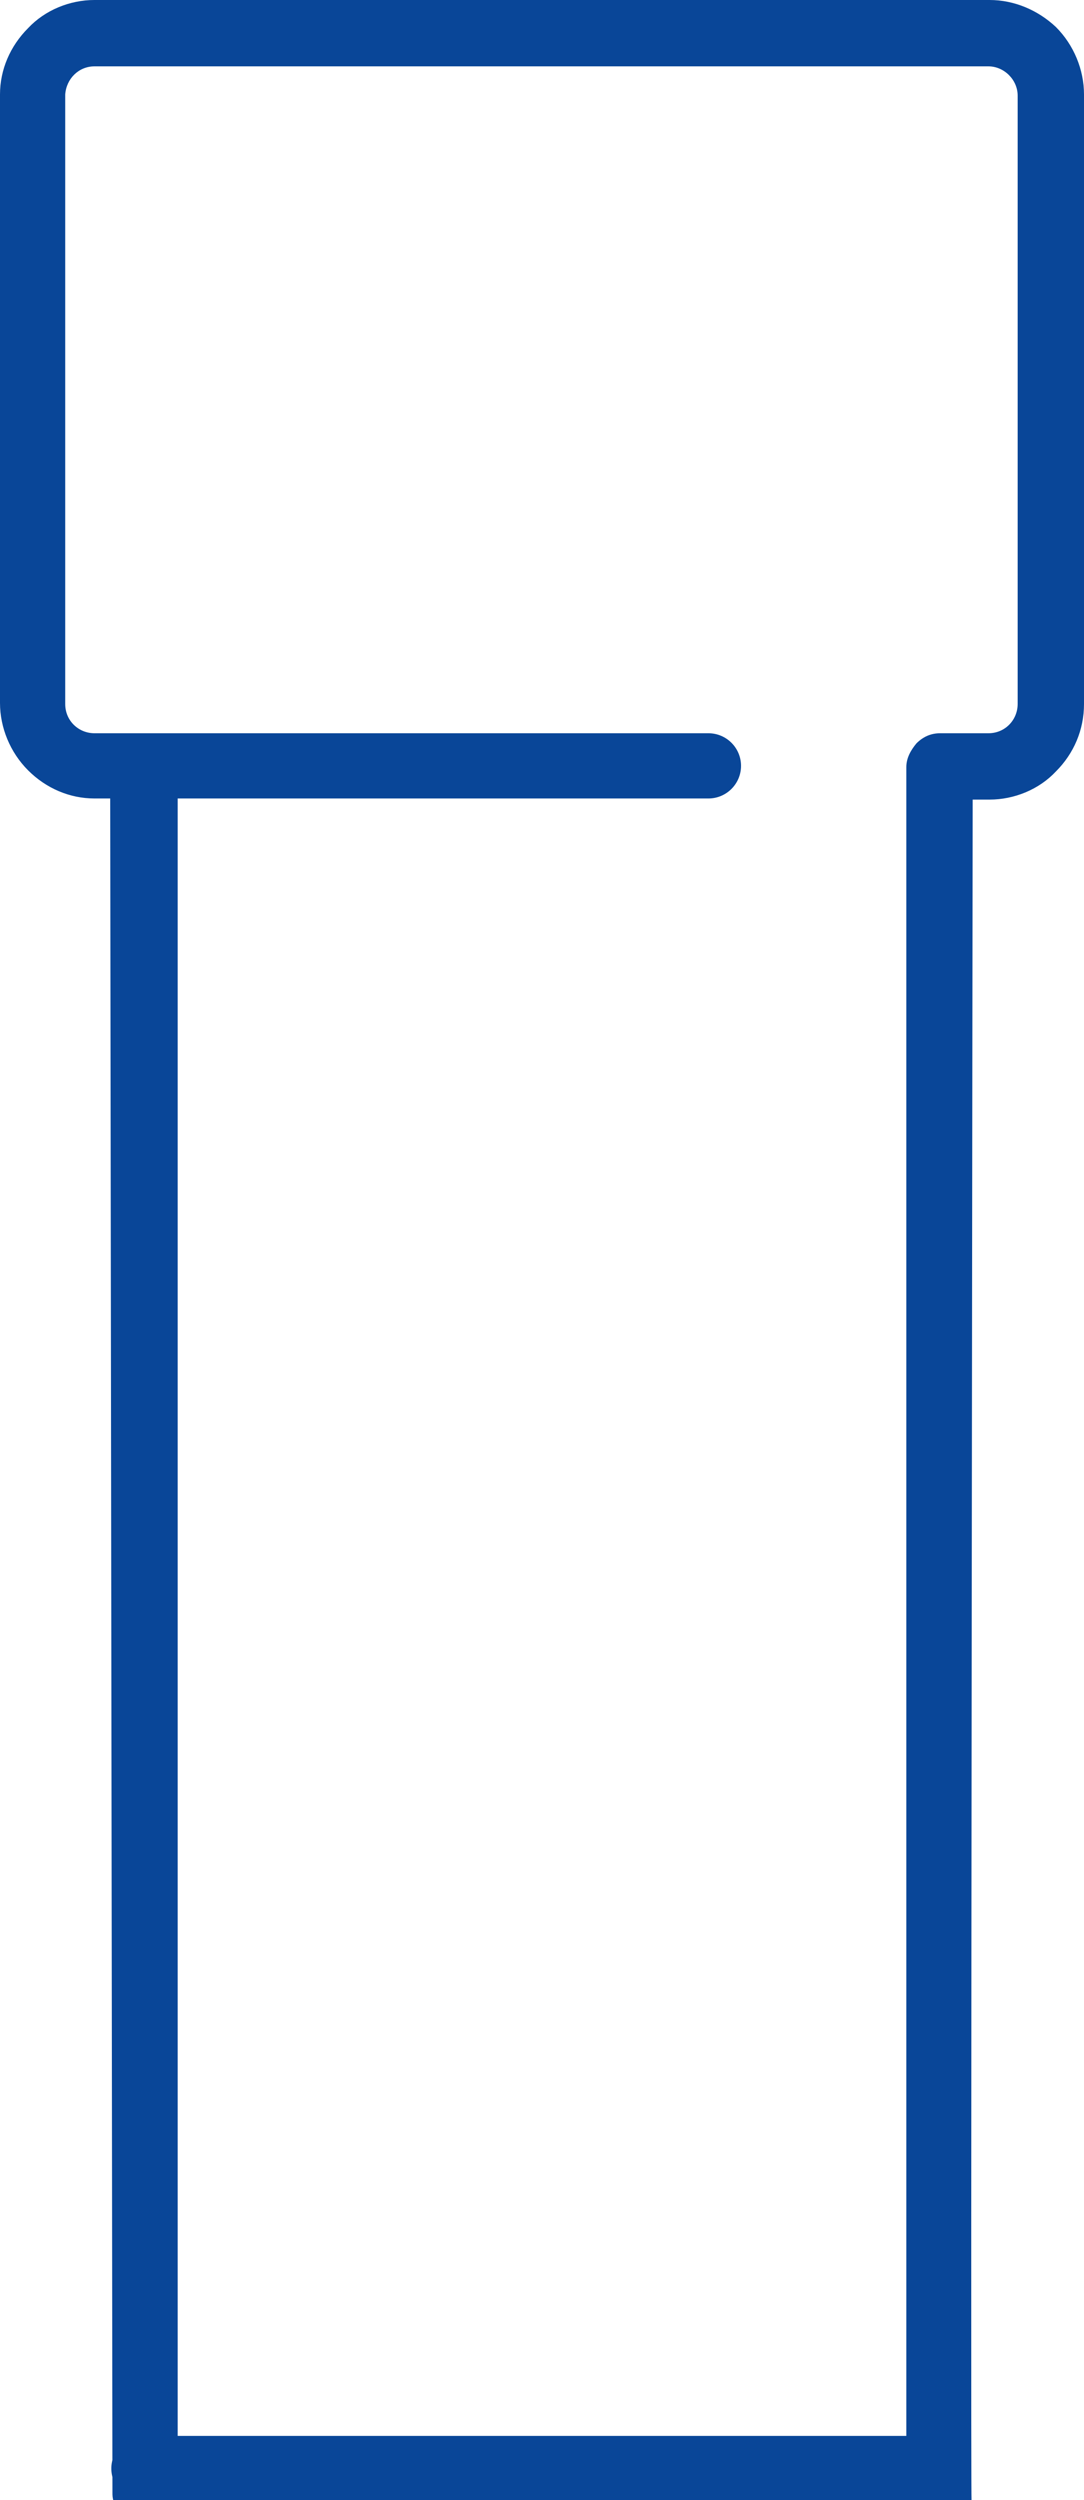 <?xml version="1.0" encoding="utf-8"?>
<!-- Generator: $$$/GeneralStr/196=Adobe Illustrator 27.6.0, SVG Export Plug-In . SVG Version: 6.00 Build 0)  -->
<svg version="1.1" id="Livello_1" xmlns="http://www.w3.org/2000/svg" xmlns:xlink="http://www.w3.org/1999/xlink" x="0px" y="0px"
	 viewBox="0 0 96.4 222.3" style="enable-background:new 0 0 96.4 222.3;" xml:space="preserve">
<style type="text/css">
	.st0{fill:#094698;}
</style>
<path class="st0" d="M2.5,2.5C0.9,4.1,0,6.2,0,8.4l0,54.1c0,2.2,0.9,4.4,2.5,6S6.2,71,8.4,71h1.4l0.2,150.6c0,0.3,0,0.5,0.1,0.8h2.7
	c0.8,0,1.5-0.3,2.1-0.9c0.5-0.6,0.9-1.3,0.9-2.1V71h47.2c1.6,0,2.9-1.3,2.9-2.9c0-1.6-1.3-2.9-2.9-2.9H8.4c-1.4,0-2.6-1.1-2.6-2.6
	V8.4C5.9,7,7,5.9,8.4,5.9l79.5,0c1.4,0,2.6,1.2,2.6,2.6v54.1c0,1.4-1.1,2.6-2.6,2.6h-4.3c-0.8,0-1.5,0.3-2.1,0.9
	c-0.5,0.6-0.9,1.3-0.9,2.1v148.4H12.8c-1.6,0-2.9,1.3-2.9,2.9s1.3,2.9,2.9,2.9h73.6c-0.1-2,0.1-151.3,0.1-151.3H88
	c2.2,0,4.4-0.9,5.9-2.5c1.6-1.6,2.5-3.7,2.5-6V8.4c0-2.2-0.9-4.4-2.5-6C92.3,0.9,90.2,0,88,0L8.4,0C6.2,0,4,0.9,2.5,2.5z"/>
</svg>
